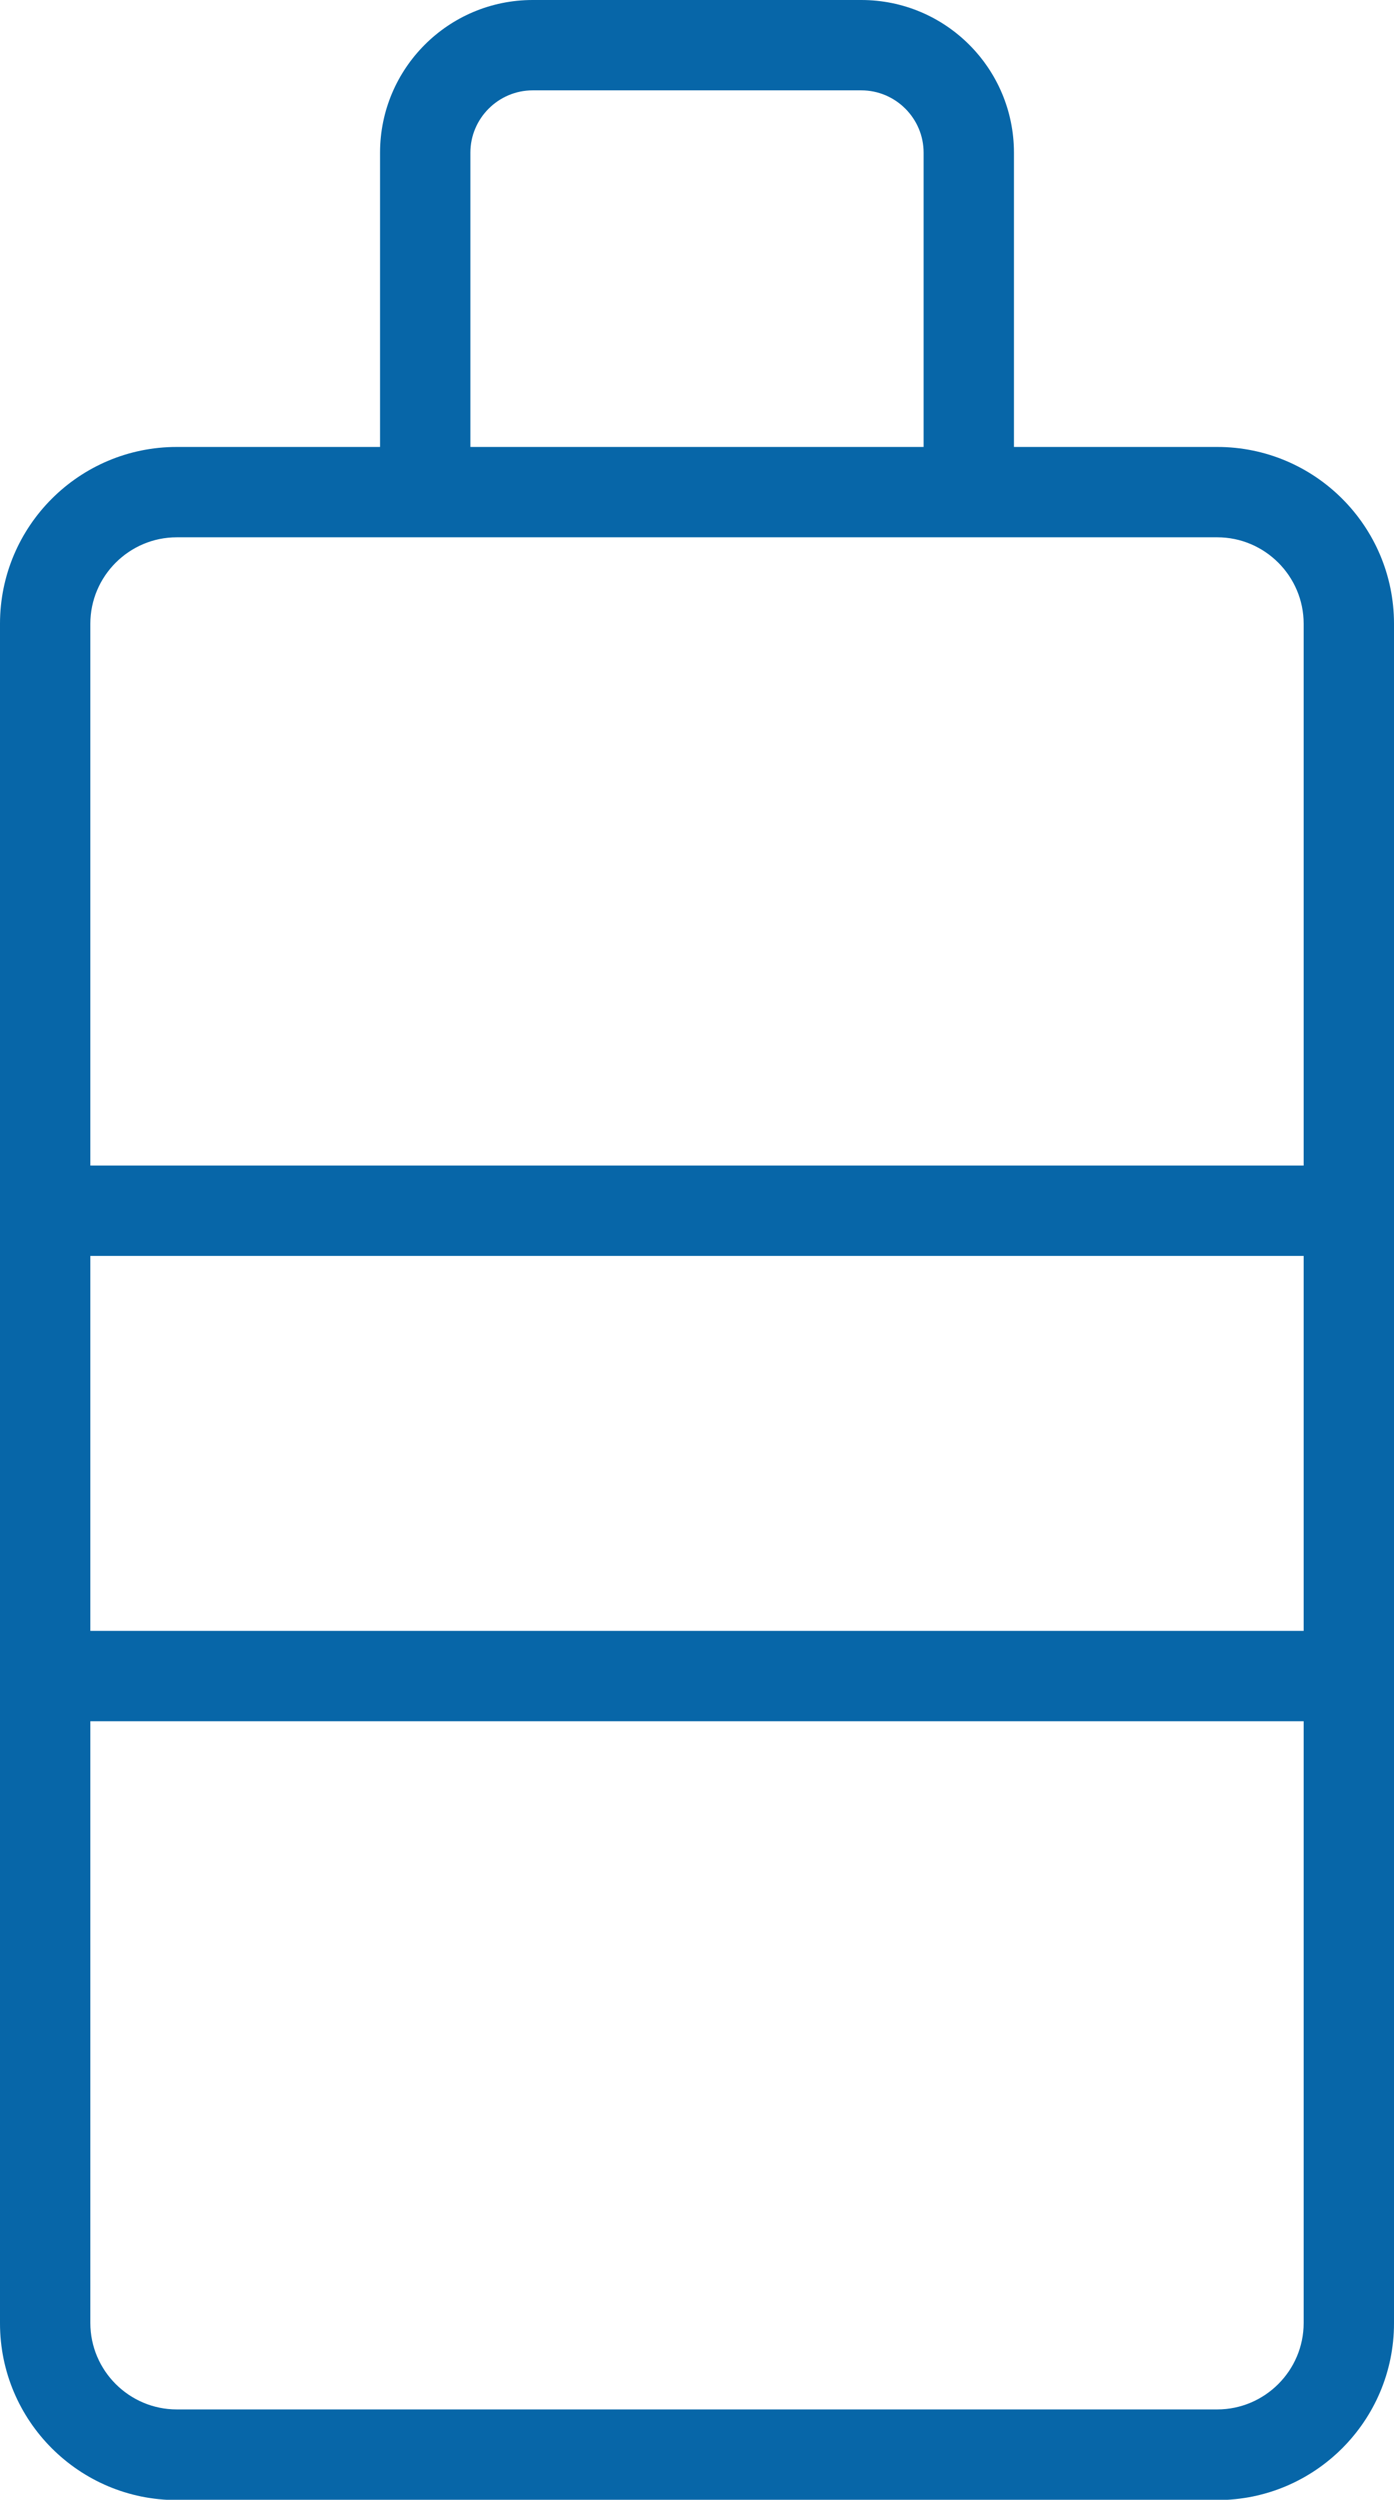 <?xml version="1.0" encoding="UTF-8"?>
<svg xmlns="http://www.w3.org/2000/svg" id="_图层_2" data-name="图层 2" viewBox="0 0 46.29 83">
  <defs>
    <style>
      .cls-1 {
        fill: #0766a8;
        stroke-width: 0px;
      }
    </style>
  </defs>
  <g id="_图层_1-2" data-name="图层 1">
    <path class="cls-1" d="m40.42,14.84h-6.75V5.07c0-2.8-2.27-5.07-5.07-5.07h-10.91c-2.8,0-5.07,2.27-5.07,5.07v9.77h-6.75c-3.24,0-5.87,2.63-5.87,5.87v56.43c0,3.24,2.63,5.87,5.87,5.87h34.55c3.24,0,5.87-2.63,5.87-5.87V20.71c0-3.24-2.63-5.87-5.87-5.87ZM15.62,5.07c0-1.14.93-2.07,2.07-2.07h10.91c1.14,0,2.07.93,2.07,2.07v9.77h-15.05V5.07Zm-9.75,12.77h34.55c1.58,0,2.87,1.29,2.87,2.87v17.99H3v-17.99c0-1.58,1.29-2.87,2.87-2.87Zm37.42,23.86v12.45H3v-12.45h40.29Zm-2.87,38.3H5.87c-1.58,0-2.87-1.29-2.87-2.87v-19.98h40.29v19.98c0,1.58-1.29,2.87-2.87,2.87Z"></path>
  </g>
</svg>
